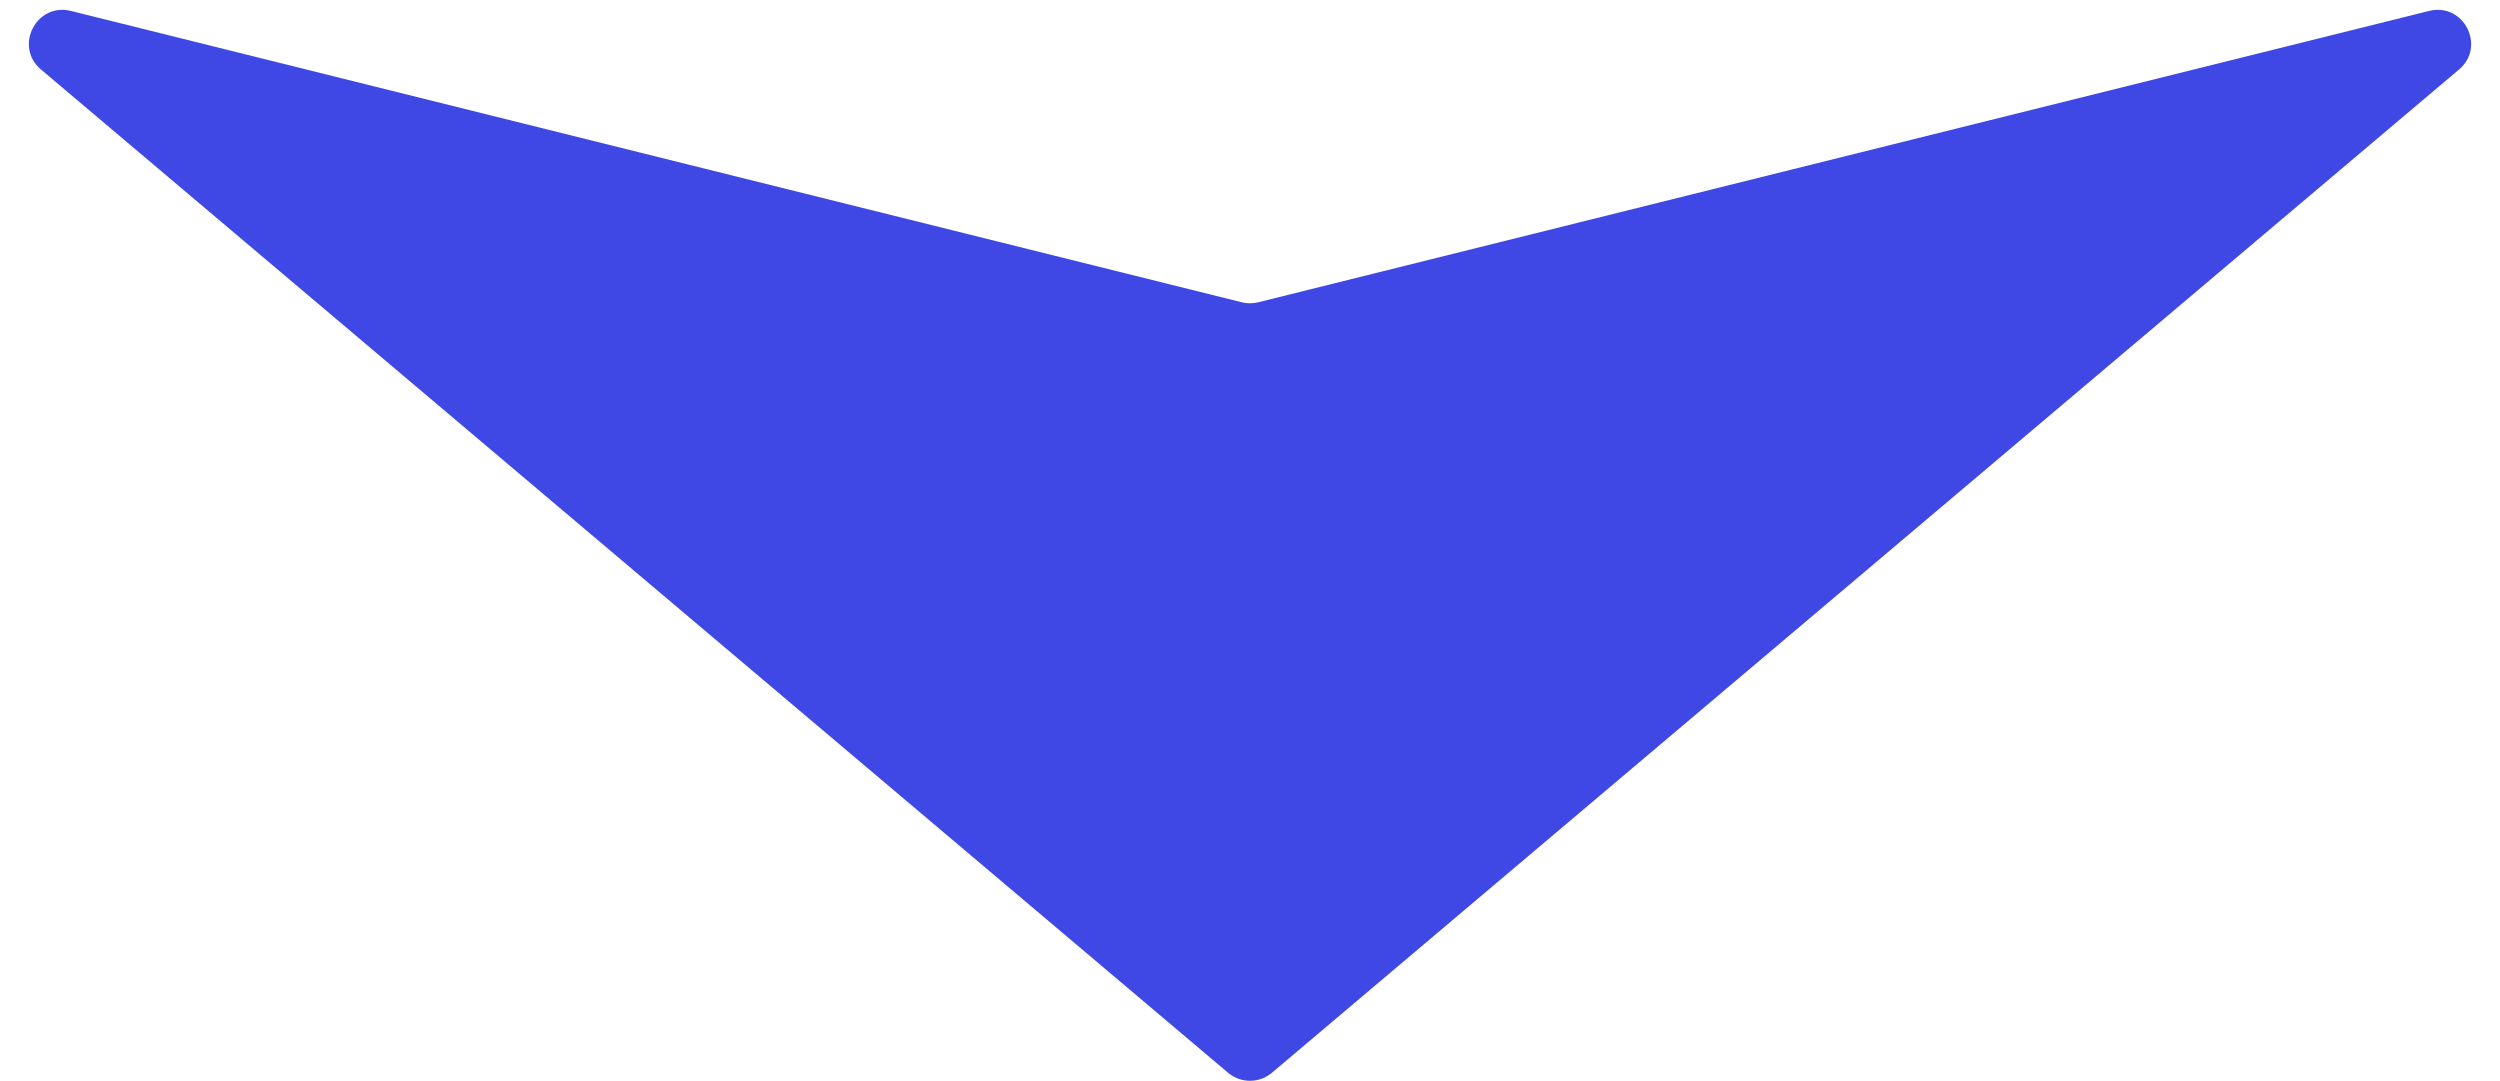 <svg width="37" height="16" viewBox="0 0 37 16" fill="none" xmlns="http://www.w3.org/2000/svg">
<path id="Union" fill-rule="evenodd" clip-rule="evenodd" d="M18.621 4.474C18.541 4.494 18.459 4.494 18.379 4.474L1.05 0.162C0.537 0.034 0.202 0.688 0.607 1.029L18.177 15.878C18.364 16.035 18.637 16.035 18.823 15.878L36.393 1.029C36.798 0.688 36.464 0.034 35.95 0.162L18.621 4.474Z" fill="#3F48E4"/>
</svg>
